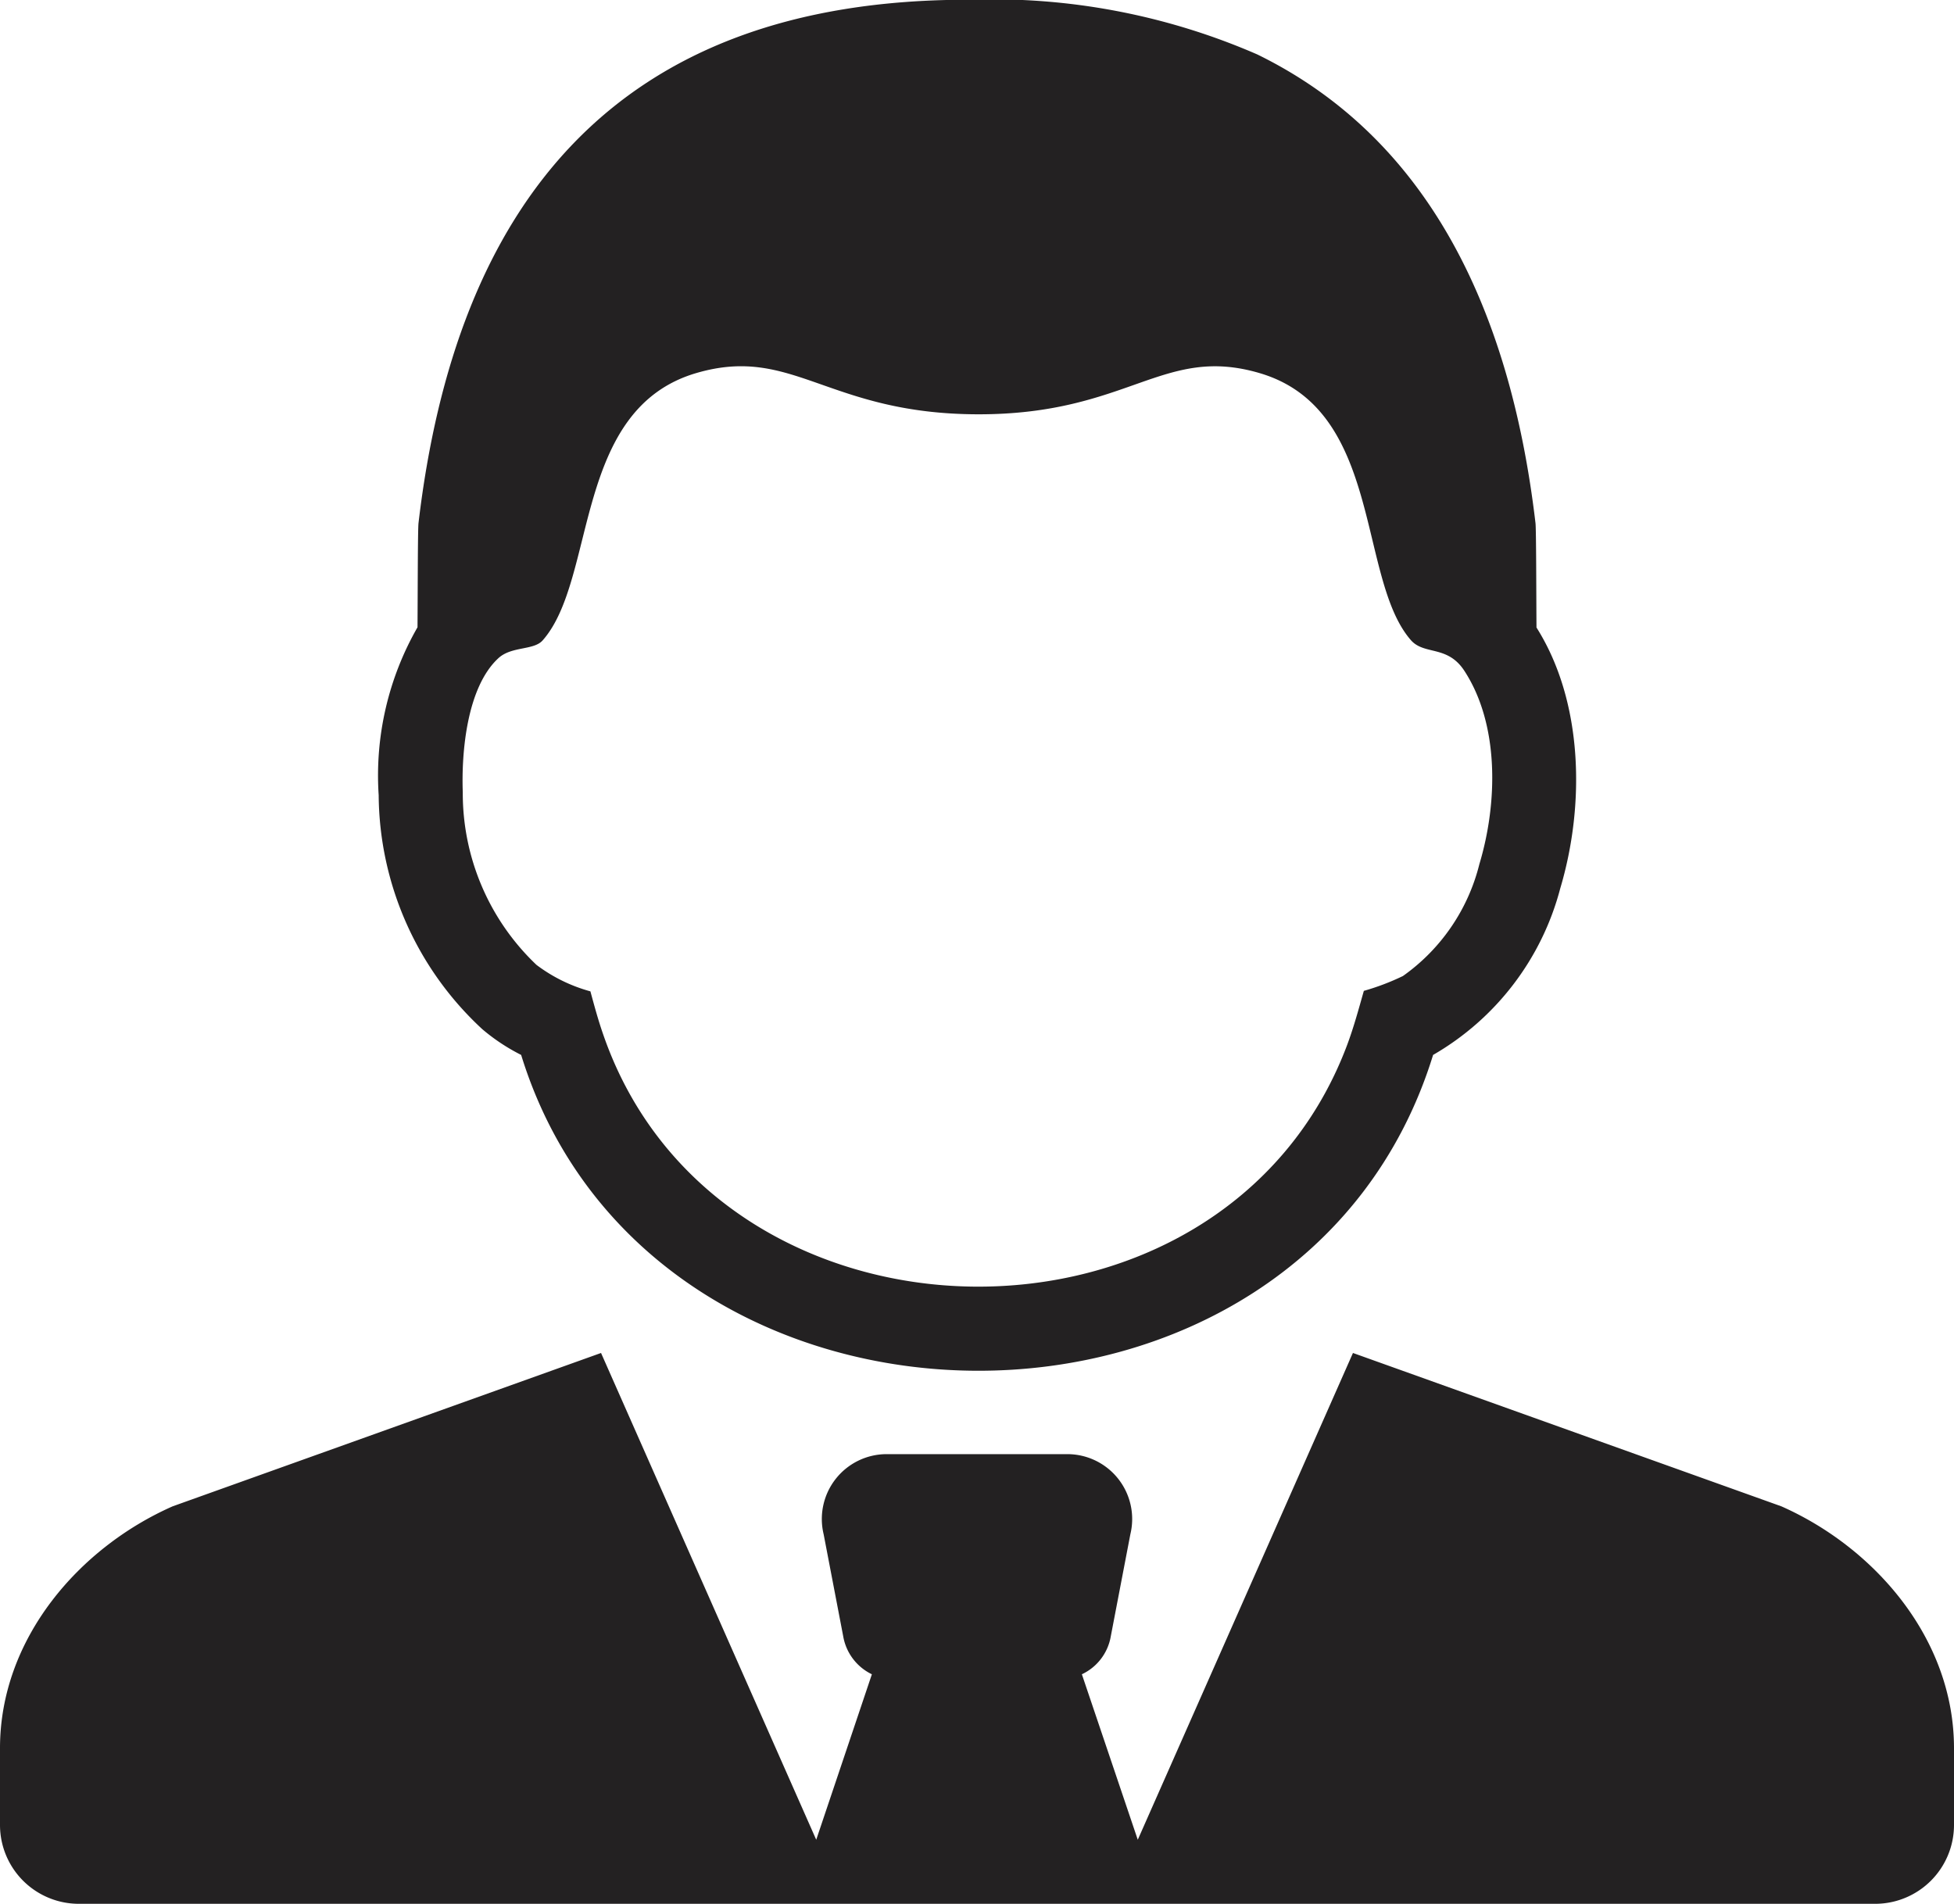 <svg xmlns="http://www.w3.org/2000/svg" width="158" height="153.94" viewBox="0 0 79 76.97">
  <defs>
    <style>
      .cls-1 {
        fill: #232122;
        fill-rule: evenodd;
      }
    </style>
  </defs>
  <path id="ico" class="cls-1" d="M3573.83,7768.82a2.623,2.623,0,0,0-2.53,3.24l0.79,4.12a2.1,2.1,0,0,0,1.16,1.54l-2.25,6.69-8.7-19.68-17.32,6.2c-3.78,1.67-6.98,5.35-6.98,9.78v3.11a3.188,3.188,0,0,0,3.18,3.18h72.64a3.188,3.188,0,0,0,3.18-3.18v-3.11c0-4.43-3.21-8.11-6.98-9.78l-17.32-6.2-8.7,19.68-2.26-6.69a2.084,2.084,0,0,0,1.17-1.54l0.79-4.12a2.623,2.623,0,0,0-2.53-3.24h-7.34Zm-18.95-33.43c0.01-1.44.01-3.95,0.04-4.21,1.5-12.76,7.84-21.18,22.26-21.16a26.8,26.8,0,0,1,11.65,2.21c6.73,3.29,10.2,10.03,11.25,18.95,0.03,0.26.03,2.79,0.04,4.22,1.89,2.99,1.97,7.17.96,10.55a10.989,10.989,0,0,1-5.14,6.73c-5.29,17.15-31.66,16.9-36.87,0a7.923,7.923,0,0,1-1.57-1.04,13,13,0,0,1-4.19-9.46,12.048,12.048,0,0,1,1.57-6.79h0Zm40.17,0.53c-2.19-2.49-1.12-9.35-6.14-10.81-3.9-1.14-5.28,1.68-11.37,1.67s-7.47-2.81-11.38-1.67c-5.01,1.46-4.02,8.32-6.22,10.81-0.36.41-1.26,0.23-1.79,0.72-1.27,1.17-1.5,3.79-1.44,5.42a9.566,9.566,0,0,0,2.98,6.98,6.43,6.43,0,0,0,2.18,1.07c0.16,0.59.32,1.18,0.52,1.75,4.61,13.34,25.08,13.68,30.07.43,0.27-.72.47-1.46,0.68-2.2a9.7,9.7,0,0,0,1.58-.6,7.861,7.861,0,0,0,3.09-4.52c0.75-2.49.81-5.67-.62-7.84-0.68-1.02-1.6-.61-2.14-1.21h0Z" transform="translate(-3538 -7710.03)"/>
</svg>
